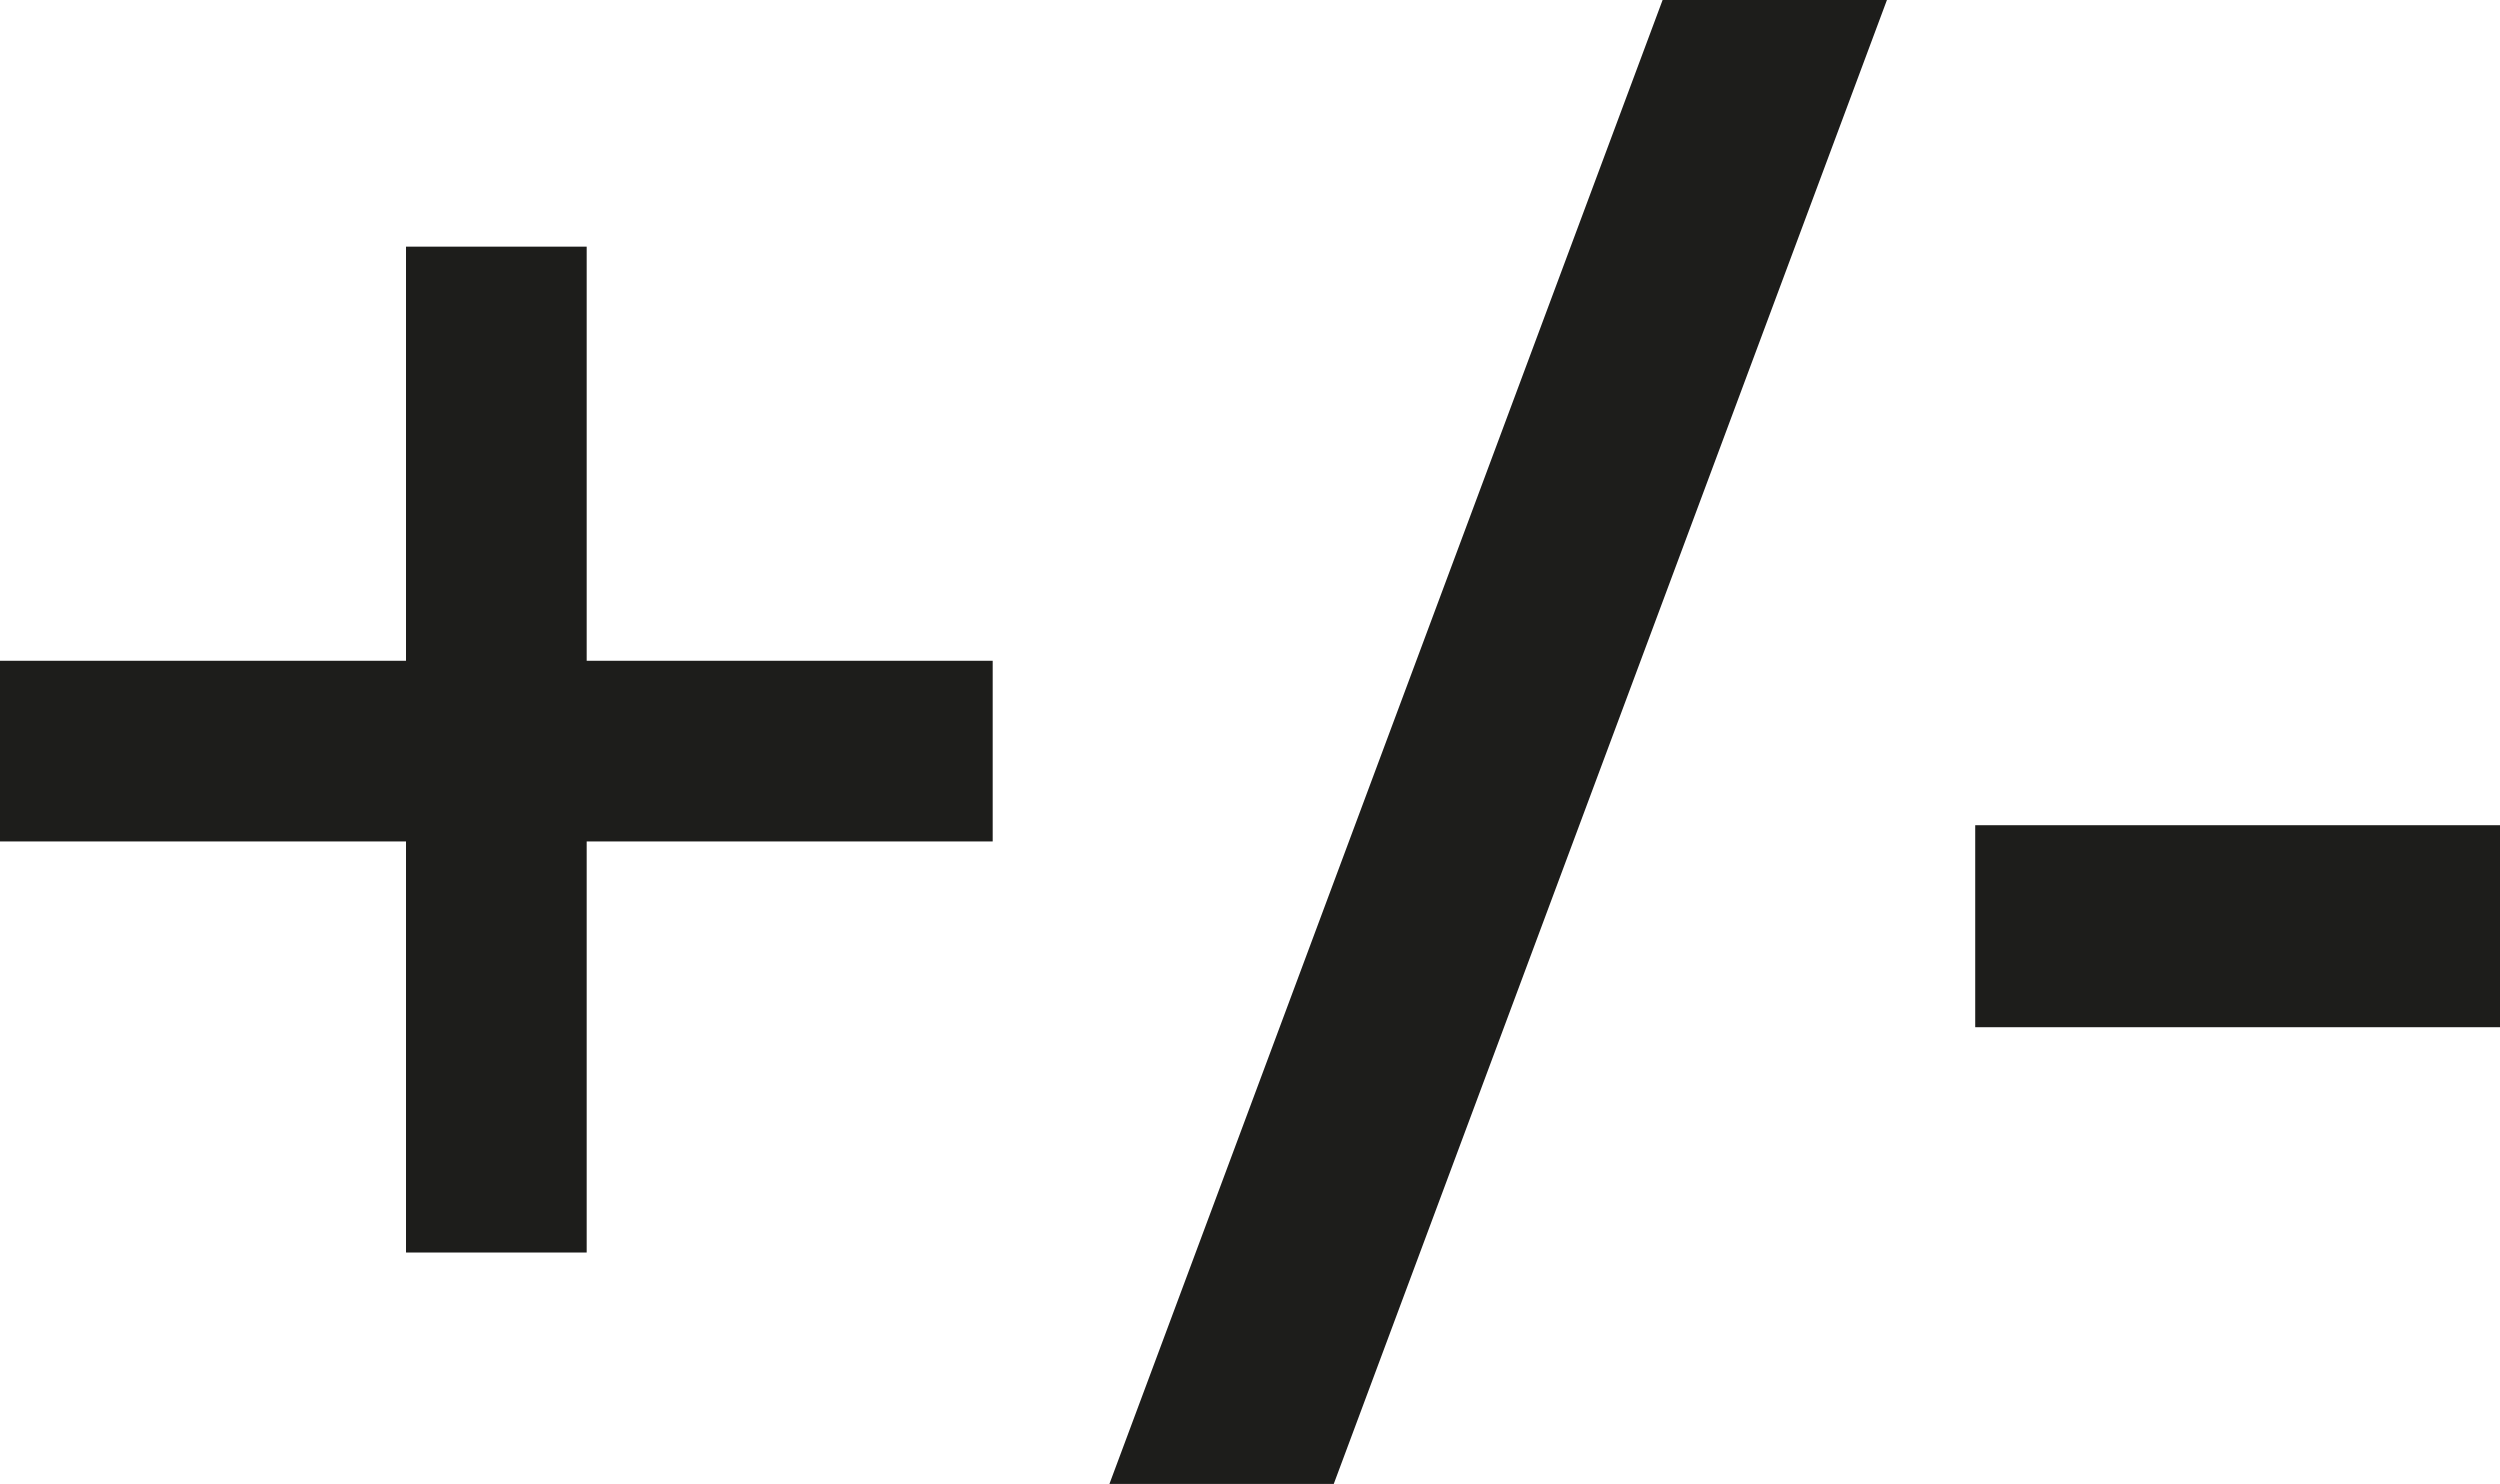 <?xml version="1.0" encoding="UTF-8"?>
<svg id="_Слой_2" data-name="Слой 2" xmlns="http://www.w3.org/2000/svg" width="263.01mm" height="156.12mm" viewBox="0 0 745.55 442.54">
  <defs>
    <style>
      .cls-1 {
        fill: #1d1d1b;
      }
    </style>
  </defs>
  <g id="_Слой_1-2" data-name="Слой 1">
    <g>
      <path class="cls-1" d="m174.96,197.05h121.08v53.88h-121.08v122.59h-53.88v-122.59H0v-53.88h121.08v-123.5h53.88v123.5Z"/>
      <path class="cls-1" d="m562.72,0l-164.97,442.54h-66.9L495.82,0h66.9Z"/>
      <path class="cls-1" d="m589.05,306.33v-60.24h156.5v60.24h-156.5Z"/>
    </g>
  </g>
</svg>